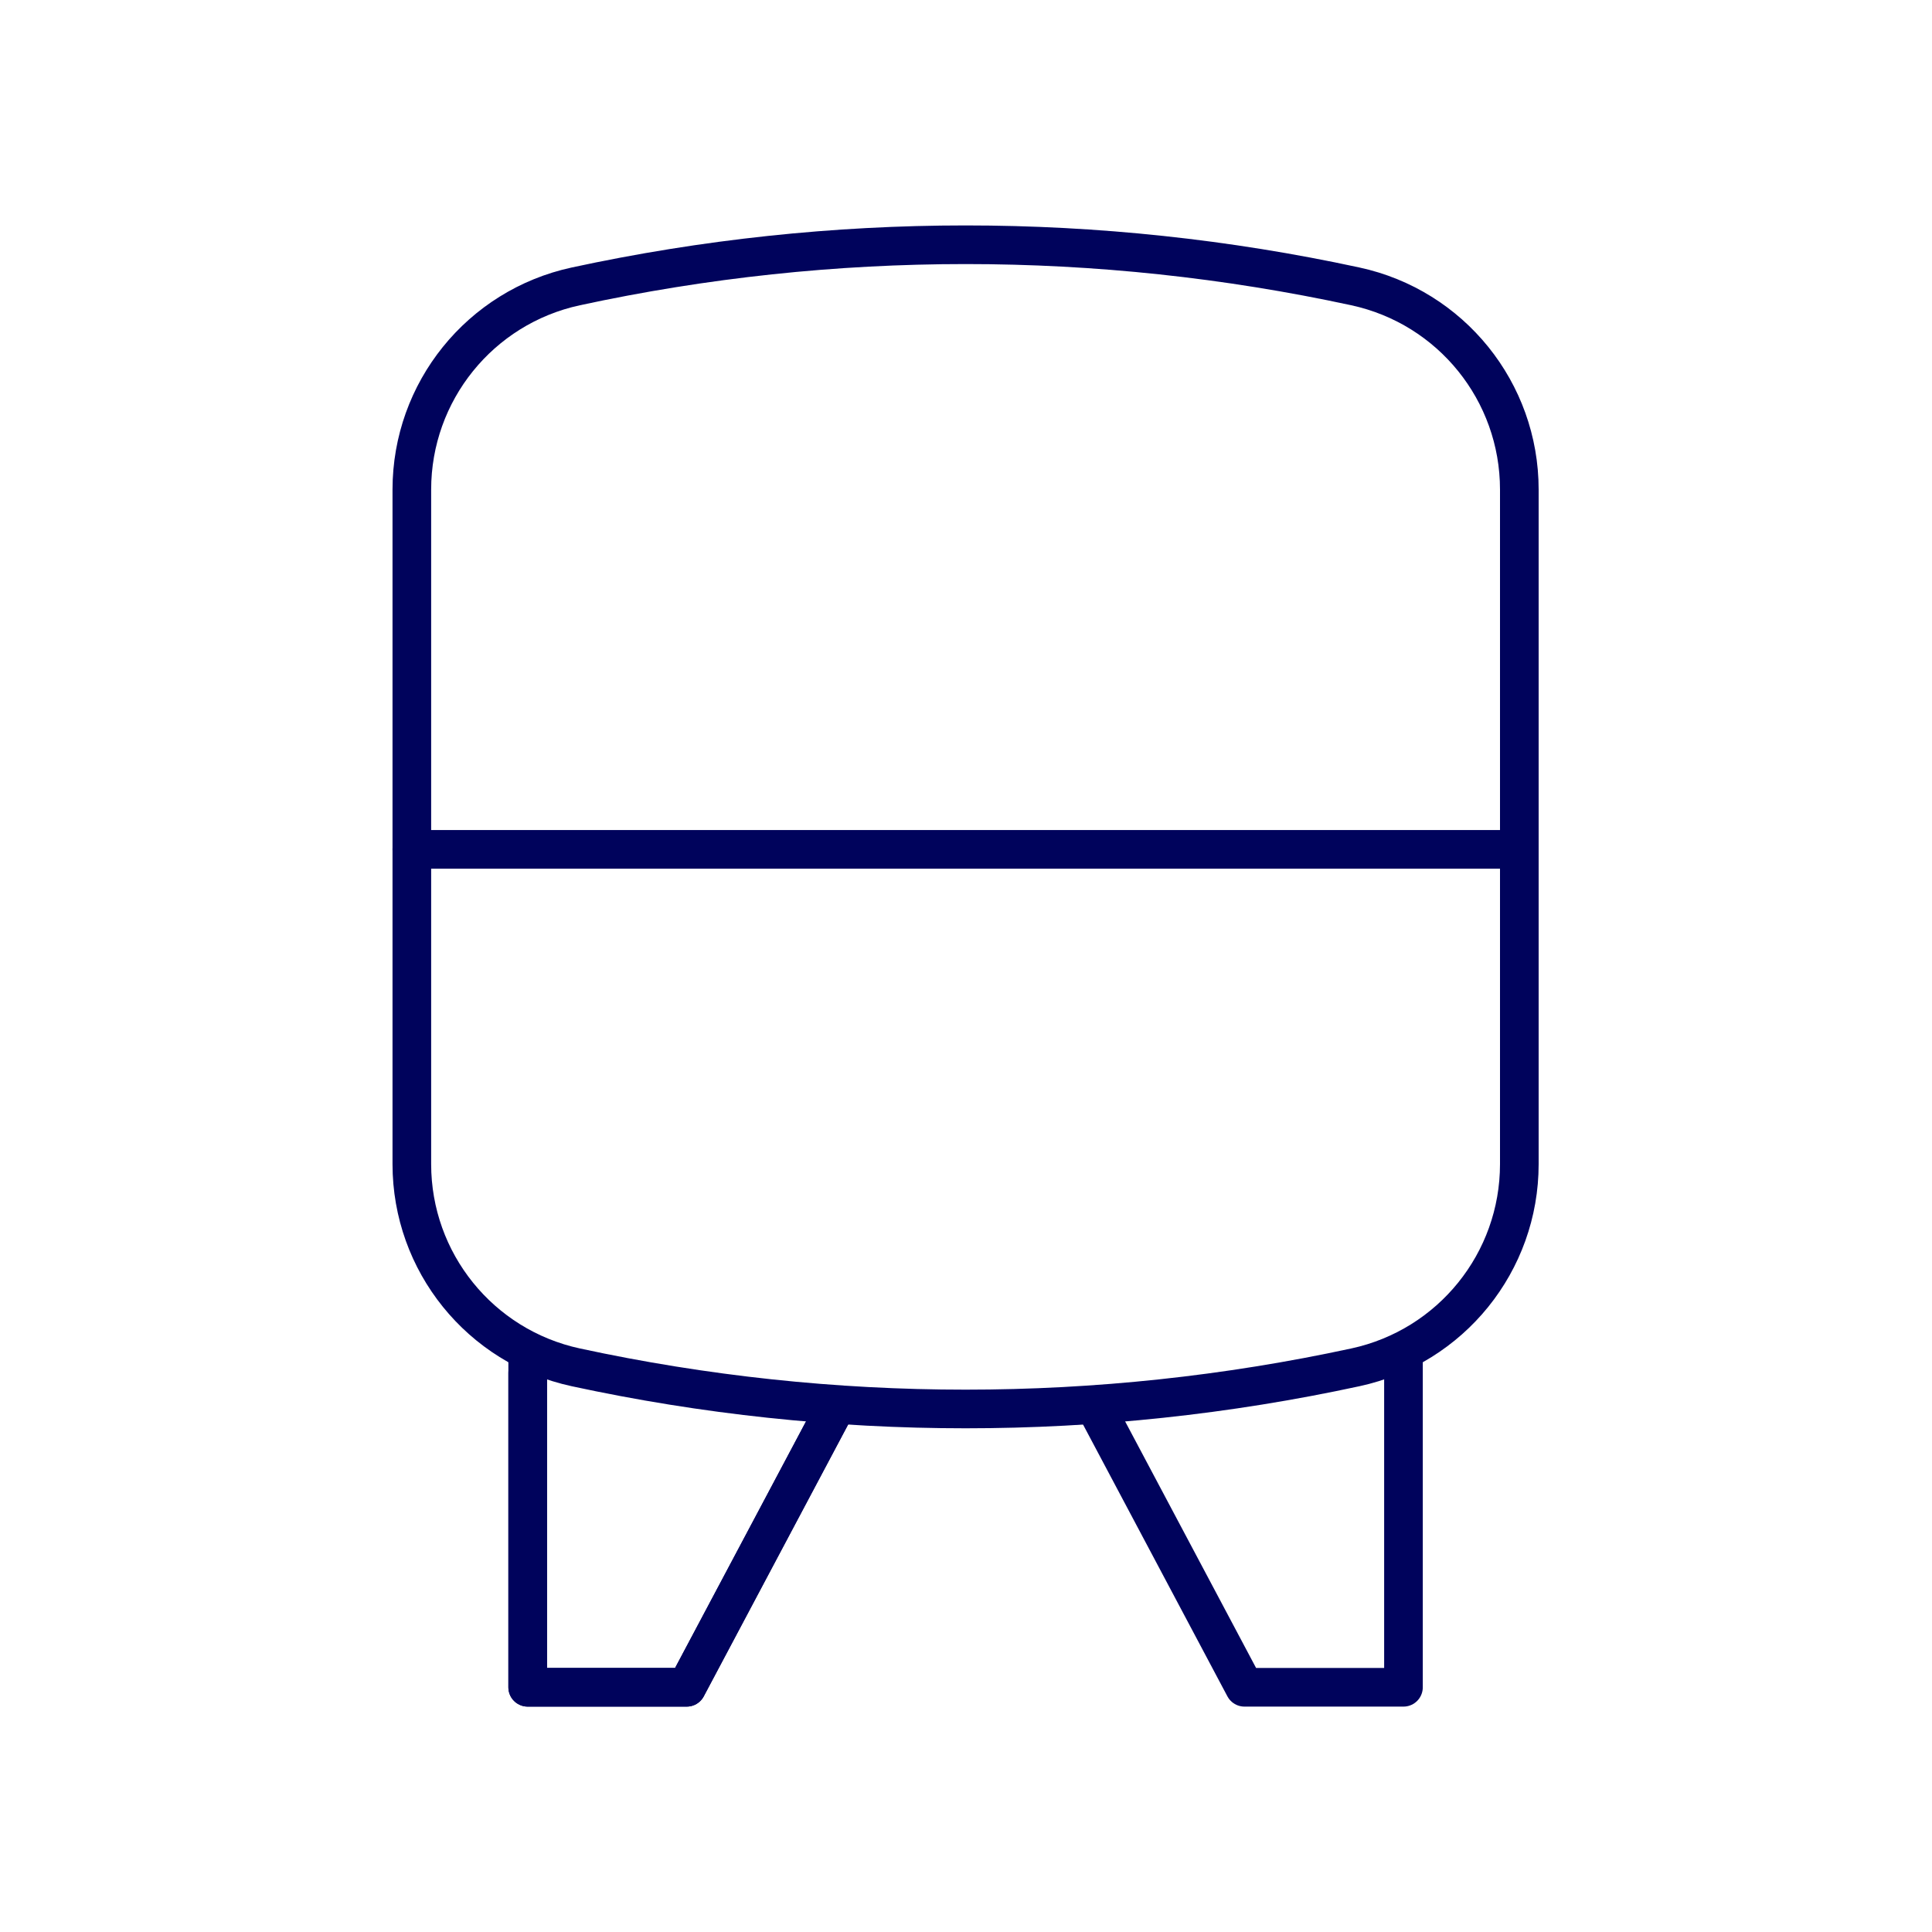 <?xml version="1.0" encoding="UTF-8"?>
<svg id="Capa_2" data-name="Capa 2" xmlns="http://www.w3.org/2000/svg" viewBox="0 0 300 300">
  <path d="m210.46,212.32h0c-39.89,8.62-81.16,8.62-121.05,0h0c-14.86-3.21-25.46-16.35-25.46-31.55v-104.75c0-15.2,10.6-28.34,25.46-31.55h0c39.89-8.62,81.16-8.62,121.05,0h0c14.86,3.21,25.46,16.35,25.46,31.55v104.75c0,15.2-10.6,28.34-25.46,31.55Z" style="fill: none; stroke: #00035c; stroke-linecap: round; stroke-linejoin: round; stroke-width: 6px;"/>
  <g>
    <polyline points="81.94 213.2 81.94 262 106.63 262 129.58 218.79" style="fill: none; stroke: #00035c; stroke-linecap: round; stroke-linejoin: round; stroke-width: 6px;"/>
    <polyline points="81.94 209.71 81.94 262 106.63 262 129.58 218.79" style="fill: none; stroke: #00035c; stroke-linejoin: round; stroke-width: 6px;"/>
    <polyline points="217.93 209.71 217.93 262 193.24 262 170.29 218.79" style="fill: none; stroke: #00035c; stroke-linejoin: round; stroke-width: 6px;"/>
  </g>
  <line x1="63.95" y1="131.89" x2="235.92" y2="131.89" style="fill: none; stroke: #00035c; stroke-linecap: round; stroke-linejoin: round; stroke-width: 6px;"/>
</svg>
